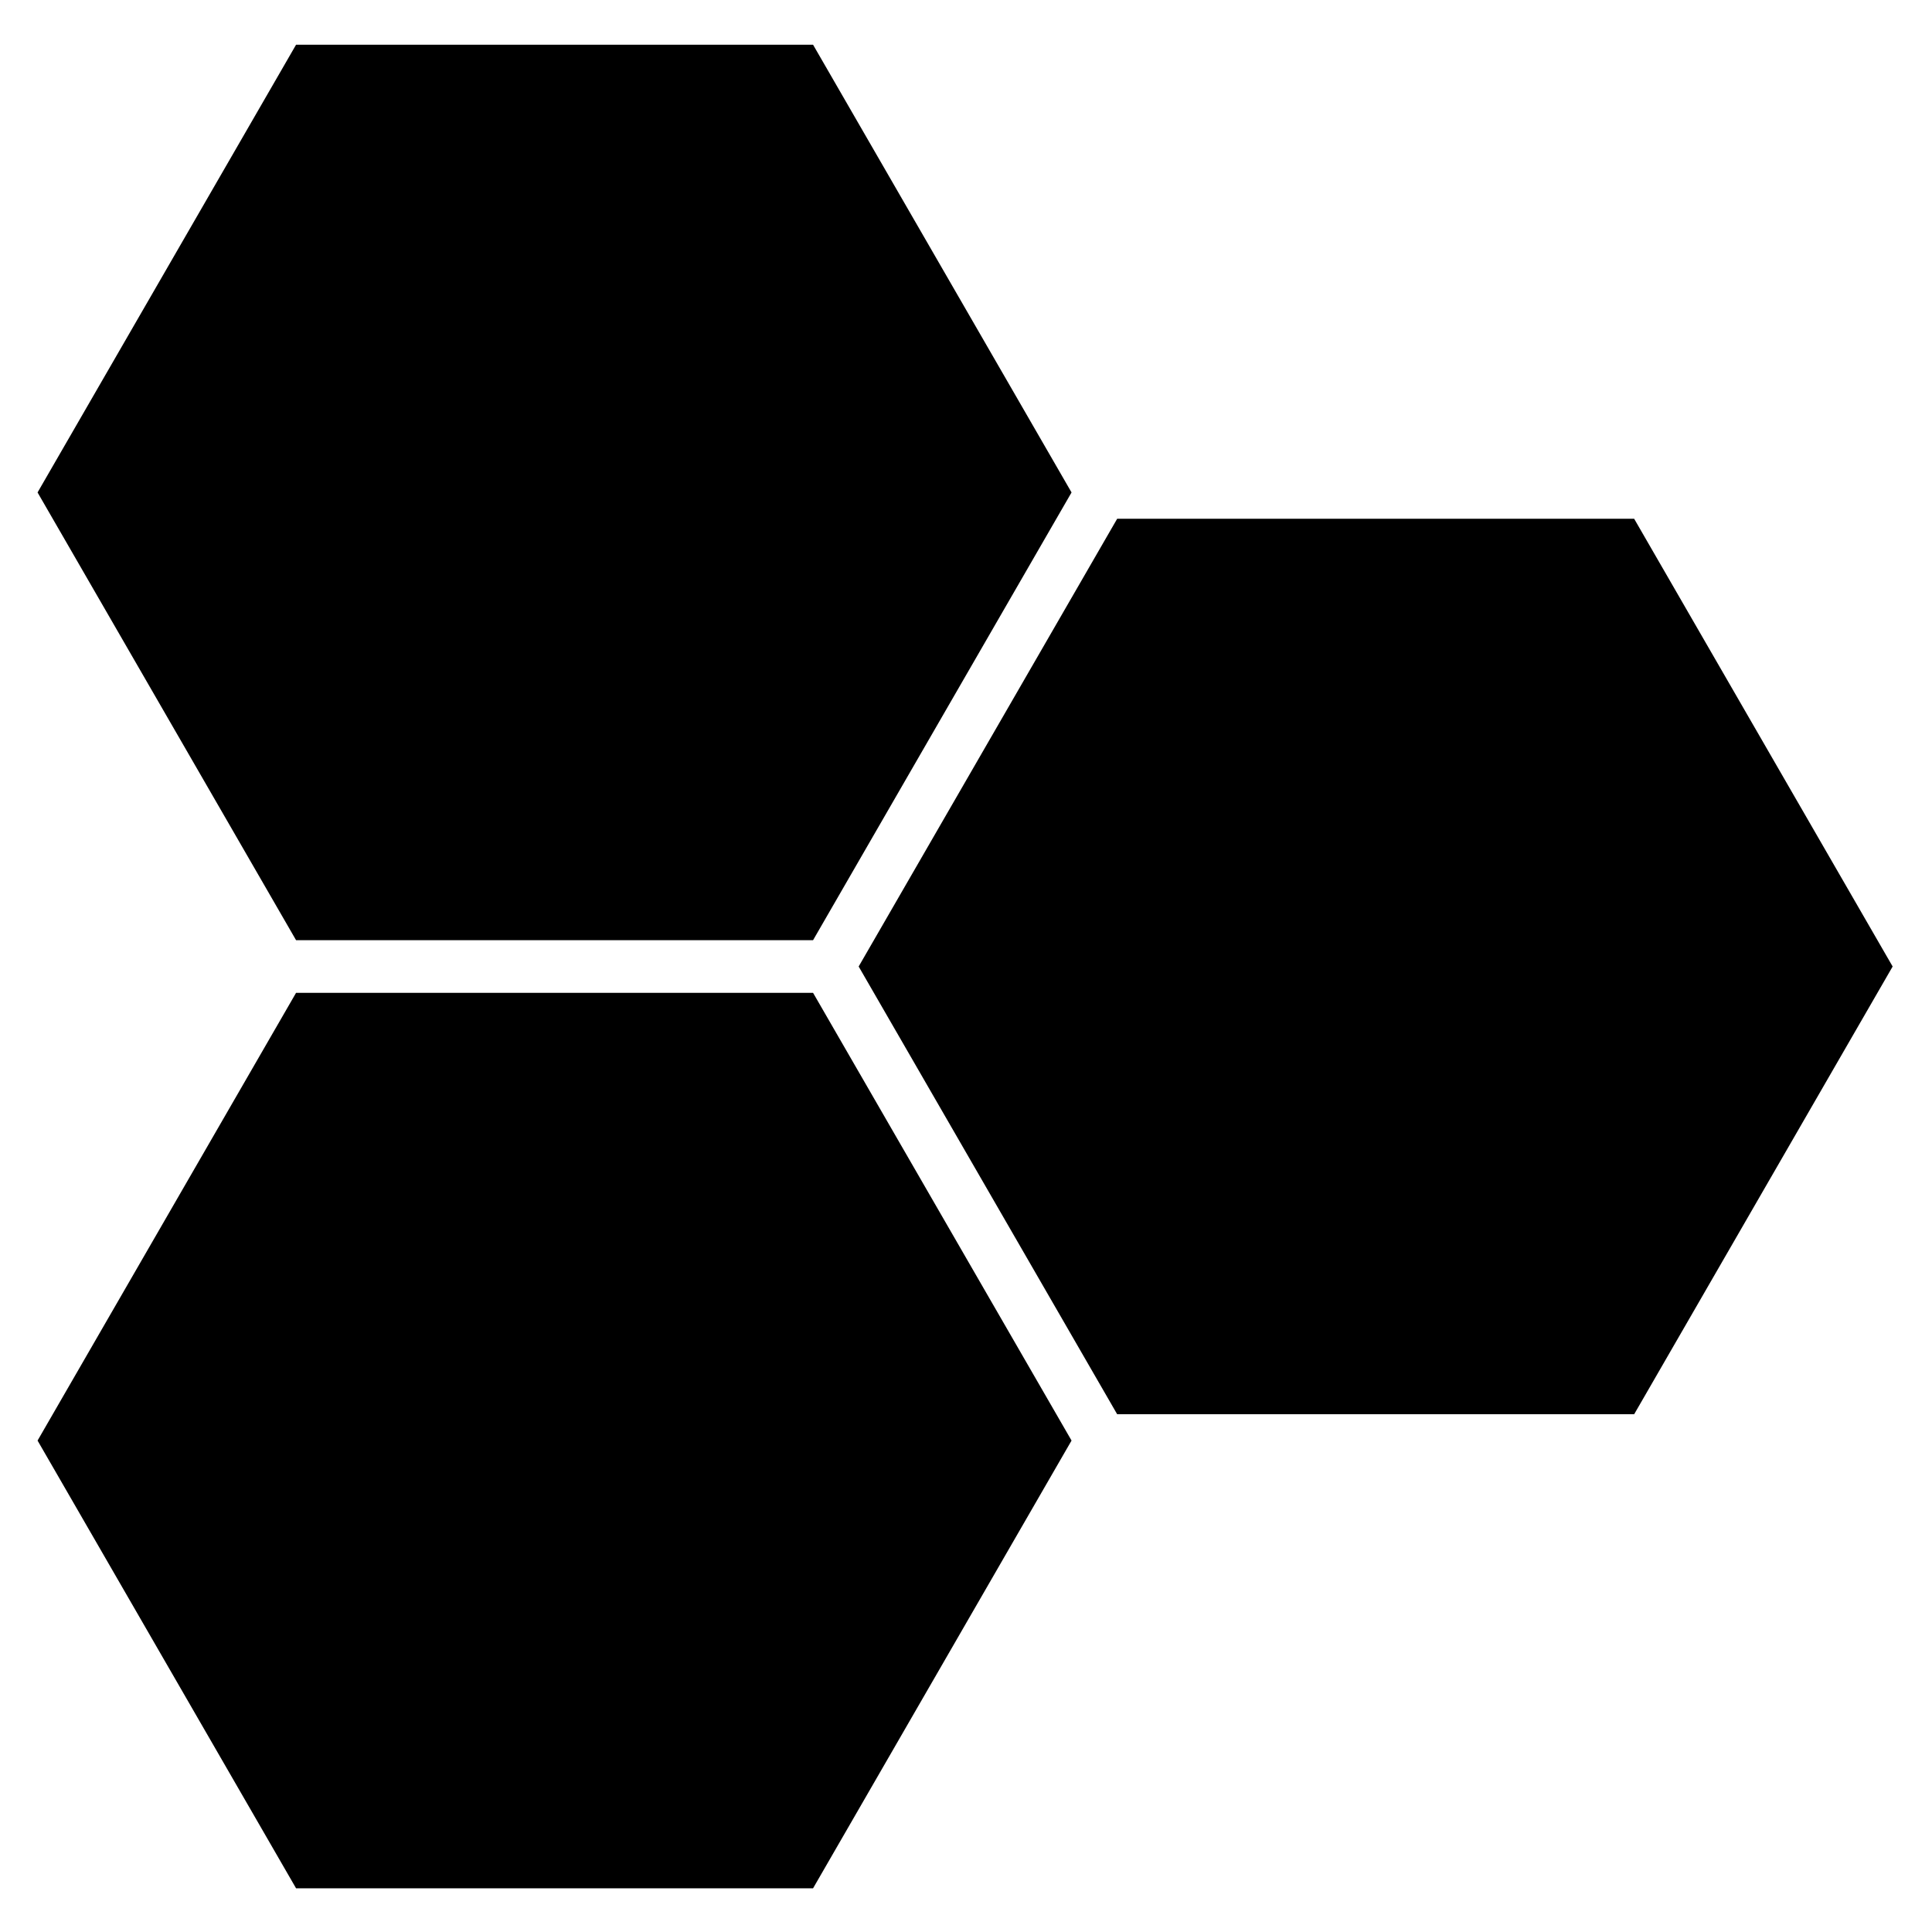 <?xml version="1.0" encoding="UTF-8"?>
<!-- Generated by Pixelmator Pro 3.4.3 -->
<svg width="1080" height="1080" viewBox="0 0 1080 1080" xmlns="http://www.w3.org/2000/svg">
	<g id="Group">
		<path id="hexagon-1" fill="#000000" stroke="none" d="M 480 540.283 L 624.501 290 L 913.509 290 L 1058 540.283 L 913.509 790.566 L 624.501 790.566 L 480 540.283 Z" />
		<path id="hexagon-2" fill="#000000" stroke="none" d="M 21 275.283 L 165.501 25 L 454.509 25 L 599 275.283 L 454.509 525.566 L 165.501 525.566 L 21 275.283 Z" />
		<path id="hexagon-3" fill="#000000" stroke="none" d="M 21 805.283 L 165.501 555 L 454.509 555 L 599 805.283 L 454.509 1055.566 L 165.501 1055.566 L 21 805.283 Z" />
	</g>
</svg>
